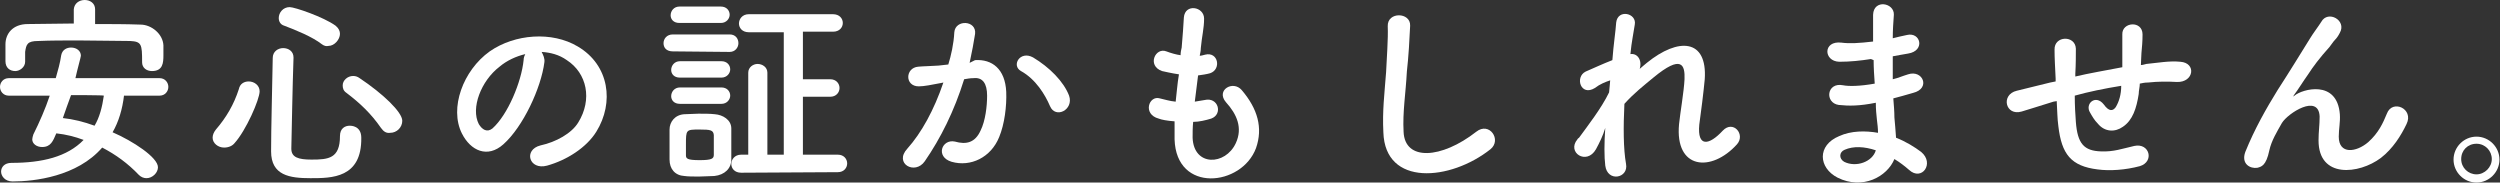 <?xml version="1.0" encoding="utf-8"?>
<!-- Generator: Adobe Illustrator 27.2.0, SVG Export Plug-In . SVG Version: 6.00 Build 0)  -->
<svg version="1.1" id="レイヤー_1" xmlns="http://www.w3.org/2000/svg" xmlns:xlink="http://www.w3.org/1999/xlink" x="0px"
	 y="0px" width="457.4px" height="33.4px" viewBox="0 0 457.4 33.4" style="enable-background:new 0 0 457.4 33.4;"
	 xml:space="preserve">
<rect x="0" y="0" width="457.4" height="33.4" fill="#333333" stroke="none"/>
<style type="text/css">
	.st0{fill:#FFFFFF;}
</style>
<path class="st0" d="M22.7,17.4c-0.3,2.6-1,4.9-2.1,6.8c3.7,1.6,8.3,4.6,8.3,6.4c0,1-1,2-2.1,2c-0.5,0-1-0.2-1.4-0.6
	c-2-2.1-4.2-3.7-6.7-5c-4.6,5.3-12.4,6.2-16.4,6.2c-1.4,0-2.1-1-2.1-1.8c0-0.8,0.6-1.6,1.9-1.6c5.6,0,10.2-1.1,13.2-4.2
	c-1.6-0.6-3.2-1-5-1.2c-0.6,1.4-1,2.5-2.6,2.5c-1,0-1.8-0.6-1.8-1.4c0-0.2,0.1-0.6,0.2-0.9c1.1-2.2,2.2-4.7,3-7.1H1.6
	c-1,0-1.6-0.8-1.6-1.6c0-0.8,0.6-1.6,1.6-1.6h8.6c0.4-1.4,0.8-2.8,1-4.2c0.2-1,1-1.4,1.8-1.4c1,0,1.8,0.6,1.8,1.5
	c0,0.2-0.6,2.3-1,4.1h15.4c1,0,1.6,0.8,1.6,1.6c0,0.8-0.6,1.6-1.6,1.6H22.7z M17.4,4.4c2.7,0,5.5,0,8.3,0.1c2,0,4.1,1.7,4.2,3.8
	c0,0.6,0,1.2,0,1.8c0,1.4-0.1,2.9-2.1,2.9c-1,0-1.8-0.6-1.8-1.6c0,0,0,0,0-0.1c0-3.2-0.1-3.7-2.2-3.8c-2.9,0-6.2-0.1-9.4-0.1
	c-2.6,0-5.2,0-7.4,0.1c-2,0-2.2,0.6-2.4,2c0,0,0,0,0,1.8l0,0c0,1-1,1.7-1.8,1.7c-1,0-1.8-0.6-1.8-1.8c0-0.5,0-1,0-1.4
	c0-0.6,0-1,0-1.7C1,6.2,2.3,4.4,5.1,4.4s5.6-0.1,8.4-0.1V1.7c0.1-1.1,1-1.7,2-1.7s1.9,0.6,1.9,1.7V4.4z M13,17.4
	c-0.5,1.4-1,2.7-1.5,4.2c1.9,0.2,3.9,0.7,5.8,1.4c0.9-1.5,1.4-3.4,1.7-5.5C19,17.4,13,17.4,13,17.4z"/>
<path class="st0" d="M41,27c-1.1,0-2.1-0.8-2.1-1.8c0-0.5,0.2-1,0.6-1.5c1.9-2.2,3.3-4.6,4.2-7.4c0.2-1,1-1.4,1.8-1.4
	c1,0,2,0.7,2,1.8c0,1.5-2.5,7.2-4.6,9.5C42.5,26.7,41.8,27,41,27z M56.8,32.6c-3.8,0-7.2-0.5-7.2-4.9c0-4.2,0.2-11.4,0.3-17.1
	c0-1.2,1-1.8,1.9-1.8c1,0,1.9,0.6,1.9,1.7c0,0,0,0,0,0.1c-0.2,5.8-0.3,12.4-0.4,16.6c0,1.6,1.3,2,3.7,2c3.1,0,5.2-0.2,5.2-4.3
	c0-1.4,0.9-1.9,1.8-1.9c0.2,0,2.1,0,2.1,2.2C66.2,32.6,60.7,32.6,56.8,32.6z M58.9,8.1c-1.8-1.4-4.8-2.6-6.9-3.4
	c-0.7-0.2-1-0.8-1-1.4c0-1,0.8-2,2-2c0.9,0,6.2,1.8,8.4,3.4c0.6,0.5,0.8,1,0.8,1.5c0,1-1,2.2-2.1,2.2C59.7,8.5,59.3,8.4,58.9,8.1z
	 M69.7,23.4c-1.8-2.6-3.8-4.5-6.3-6.4c-0.6-0.4-0.7-0.9-0.7-1.4c0-0.9,0.9-1.7,1.9-1.7c0.4,0,0.8,0.1,1.2,0.4
	c4.2,2.8,7.8,6.2,7.8,7.8c0,1.2-1,2.2-2.2,2.2C70.7,24.4,70.2,24.1,69.7,23.4z"/>
<path class="st0" d="M99.6,11.4c-0.6,4.7-3.9,11.8-7.5,15c-2.9,2.6-6,1.2-7.6-2c-2.3-4.6,0.2-11.5,5.1-15c4.6-3.2,11.4-3.7,16.1-0.9
	c5.8,3.4,6.7,10.3,3.4,15.6c-1.8,2.9-5.4,5.2-9,6.2c-3.3,0.9-4.4-2.9-1.2-3.7c2.8-0.6,5.7-2.2,6.9-4.2c2.6-4.2,1.6-9-2.1-11.4
	c-1.4-1-3-1.4-4.6-1.5C99.4,10.1,99.7,10.7,99.6,11.4z M91.4,12.2c-3.4,2.6-5.3,7.6-3.8,10.5c0.6,1,1.5,1.6,2.5,0.8
	C92.9,21,95.4,15,95.8,11c0-0.5,0.2-0.9,0.3-1.1C94.4,10.3,92.7,11.1,91.4,12.2z"/>
<path class="st0" d="M123.1,9.4c-1.2,0-1.7-0.7-1.7-1.5s0.6-1.6,1.7-1.6h10.4c1.1,0,1.6,0.8,1.6,1.6s-0.6,1.6-1.6,1.6L123.1,9.4
	L123.1,9.4z M130.7,32.2c-0.8,0-1.8,0.1-2.8,0.1c-1,0-2,0-2.7-0.1c-1.7-0.1-2.7-1.3-2.7-3c0-1,0-1.9,0-2.9s0-1.8,0-2.6
	c0-1.4,1-2.7,2.7-2.8c0.8,0,1.8-0.1,2.6-0.1c1,0,2.2,0,3,0.1c1.4,0.1,3,1,3,2.6c0,0.9,0,1.8,0,2.9s0,2,0,2.8
	C133.8,30.8,132.6,32,130.7,32.2z M124.3,4.2c-1.1,0-1.6-0.7-1.6-1.4c0-0.8,0.6-1.6,1.6-1.6h7.6c1,0,1.6,0.7,1.6,1.5
	c0,0.7-0.6,1.5-1.6,1.5H124.3z M124.4,14.2c-1.1,0-1.6-0.7-1.6-1.4c0-0.8,0.6-1.6,1.6-1.6h7.6c1,0,1.6,0.7,1.6,1.5
	c0,0.7-0.6,1.5-1.6,1.5H124.4z M124.4,19c-1.1,0-1.6-0.7-1.6-1.4c0-0.8,0.6-1.6,1.6-1.6h7.6c1,0,1.6,0.7,1.6,1.5
	c0,0.7-0.6,1.5-1.6,1.5H124.4z M130.6,26.5c0-0.6,0-1.4,0-1.8c-0.1-0.9-0.6-1-2.6-1c-2.5,0-2.5,0-2.5,2.8c0,0.6,0,1.4,0,1.9
	c0,0.6,0.2,0.9,2.5,0.9c2.3,0,2.6-0.3,2.6-1C130.6,27.8,130.6,27.1,130.6,26.5z M135.6,31.6c-1.2,0-1.8-0.8-1.8-1.6s0.6-1.7,1.8-1.7
	h1.3v-15c0-1,0.9-1.6,1.7-1.6c0.9,0,1.8,0.6,1.8,1.6v15h3V5.9H137c-1.2,0-1.8-0.8-1.8-1.6s0.6-1.7,1.8-1.7h15.4
	c1.2,0,1.8,0.8,1.8,1.6s-0.6,1.6-1.8,1.6h-5.5v8.7h5c1.1,0,1.7,0.8,1.7,1.6c0,0.8-0.6,1.6-1.7,1.6h-5v10.6h6.4
	c1.1,0,1.7,0.8,1.7,1.6c0,0.8-0.6,1.6-1.7,1.6L135.6,31.6L135.6,31.6z"/>
<path class="st0" d="M178.4,11c3.1-0.2,5.5,1.6,5.7,5.8c0.1,2.6-0.3,5.9-1.3,8.3c-1.5,3.7-5.2,5.5-8.7,4.5c-3-0.9-1.8-4.2,0.6-3.7
	c2.1,0.6,3.7,0.2,4.7-2c0.9-1.8,1.2-4.5,1.2-6.4c0-2.2-0.8-3.4-2.5-3.2c-0.6,0-1.1,0.1-1.7,0.2c-1.8,5.8-4.3,10.8-7.2,15
	c-1.8,2.6-5.7,0.4-3.2-2.3c2.6-2.9,4.9-7.1,6.6-12.1l-0.5,0.1c-1.6,0.3-3,0.6-4,0.6c-2.6,0-2.5-3.4-0.1-3.6c1.1-0.1,2.3-0.1,3.7-0.2
	l1.8-0.2c0.5-1.6,1-3.8,1.1-5.9c0.2-2.4,4.1-2.2,3.8,0.3c-0.2,1.3-0.6,3.5-1,5.3L178.4,11z M192.1,19.4c-0.9-2.1-2.6-4.9-5.3-6.4
	c-1.8-1-0.2-3.8,2.2-2.5c3,1.8,5.6,4.4,6.6,7C196.5,20.1,193.1,21.8,192.1,19.4z"/>
<path class="st0" d="M218.2,25.2c0.2,5.3,6,5.1,7.9,1c1.3-2.8,0.2-5.3-1.8-7.5c-1.9-2.2,1.3-4.1,2.9-2.2c2.9,3.4,3.9,6.9,2.6,10.6
	c-2.6,7-14.6,8.3-14.9-1.6c0-1,0-2.2,0-3.3c-1.4-0.1-2.4-0.3-2.9-0.5c-3-0.8-1.8-4.3,0.2-3.7c0.9,0.2,1.8,0.5,2.9,0.6
	c0.2-1.6,0.3-3.3,0.6-5c-1.4-0.2-2.6-0.5-3.1-0.6c-2.8-1-1.2-4.4,0.8-3.6c0.8,0.3,1.8,0.6,2.6,0.7c0-0.5,0.1-1,0.2-1.4
	c0.2-2.3,0.3-3.8,0.4-5.5c0.2-2.6,3.7-2,3.7,0.2c0,1.8-0.4,3.2-0.6,5.4c0,0.5-0.1,0.9-0.2,1.4c0.3,0,0.6-0.1,1-0.2
	c2.4-0.6,3,2.7,0.9,3.4c-0.7,0.2-1.5,0.3-2.2,0.4c-0.2,1.7-0.4,3.3-0.6,4.8c0.6-0.1,1.2-0.2,1.8-0.3c2.5-0.6,3.4,2.6,1.2,3.4
	c-1,0.3-2.2,0.6-3.3,0.6C218.2,23.3,218.2,24.3,218.2,25.2z"/>
<path class="st0" d="M253.1,24.2c-0.2-3.9,0.2-7,0.5-11c0.1-2.4,0.4-6.1,0.3-8.4c-0.1-2.7,4.2-2.6,4.1-0.1c-0.1,2.3-0.3,5.8-0.6,8.4
	c-0.2,3.9-0.8,7.4-0.6,11c0.2,5.4,6.9,5,13.3,0c2.4-1.9,4.7,1.5,2.6,3.2C265.4,33.1,253.4,34.2,253.1,24.2z"/>
<path class="st0" d="M292,27.3c-1.7,3-5.4,0.6-3.4-1.8c0.1-0.2,0.2-0.2,0.3-0.3c1.6-2.2,4.1-5.4,5.5-8.3c0.1-0.7,0.1-1.4,0.2-2.2
	c-0.9,0.3-1.9,0.7-2.8,1.4c-2.6,1.6-3.7-2-1.7-3c1.4-0.6,3.1-1.4,4.9-2.1c0.2-2.8,0.6-5.3,0.7-6.9c0.3-2.5,3.8-1.7,3.4,0.4
	c-0.2,1.4-0.6,3.2-0.8,5.4c1.2-0.2,2.2,1,1.7,2.7c0.5-0.4,0.9-0.8,1.3-1.1c5.8-4.7,11.1-4.4,10.6,3c-0.2,2.2-0.7,6.2-1,8.3
	c-0.4,4.2,1.8,3.8,4.3,1.1c1.9-2,4.2,0.7,2.6,2.5c-4.7,5.2-11.4,4.6-10.6-3.7c0.2-2,0.9-6,1-8.2c0.1-2.6-0.5-4.6-5.7-0.3
	c-1.8,1.5-3.5,2.8-5.3,4.8c-0.2,4.2-0.2,8.2,0.3,11c0.5,2.6-3.4,3.4-3.8,0.3c-0.2-1.6-0.2-4.1,0-6.9C293.3,24.8,292.6,26.2,292,27.3
	z"/>
<path class="st0" d="M342.3,10.8c-1.9,0.3-3.8,0.5-5.8,0.5c-2.9-0.1-3-3.9,0.4-3.5c1.5,0.2,3.2,0.1,5.8-0.2c0-2,0-3.7,0-4.9
	c0.1-2.9,3.9-2.2,3.8,0c-0.1,1.4-0.2,2.8-0.2,4.3c0.8-0.2,1.6-0.4,2.6-0.6c2.5-0.6,3.4,2.9,0.2,3.4c-1,0.2-1.9,0.3-2.8,0.5
	c0,1.4,0,2.7,0,4.2c0.9-0.2,1.8-0.6,2.8-0.9c2.7-0.9,4.2,2.6,0.9,3.4c-1.3,0.4-2.5,0.7-3.6,1c0.1,1.3,0.2,2.4,0.2,3.5
	c0.1,1,0.2,2.3,0.3,3.7c1.8,0.7,3.4,1.7,4.6,2.6c2.5,2.1,0.1,5.4-2.2,3.3c-0.8-0.7-1.7-1.4-2.7-2c-1.3,3.2-5.8,5.7-10.4,3.4
	c-3.5-1.8-3.8-5.9,0.3-7.6c2.2-1,4.8-1,7.1-0.6c0-0.8-0.1-1.6-0.2-2.4c-0.1-0.9-0.2-1.9-0.2-3.1c-3,0.6-4.9,0.6-6.8,0.4
	c-2.6-0.4-2.2-4.2,0.8-3.6c1,0.2,3,0.2,5.8-0.3c-0.1-1.4-0.2-2.9-0.2-4.3L342.3,10.8z M337.5,27.4c-1,0.4-1.1,1.6-0.1,2.2
	c2.2,1.1,5.2,0,5.8-2.1C341.1,26.8,339.1,26.7,337.5,27.4z"/>
<path class="st0" d="M375.7,18.6c-3.3,1-4.7,1.5-5.8,1.8c-3,0.9-3.9-3.1-0.9-3.8c1.7-0.4,4.4-1.1,6.1-1.5l1-0.2v-0.5
	c-0.1-2.2-0.2-3.7-0.2-5.3c-0.1-2.6,3.8-2.7,3.9-0.2c0,1.2,0,2.9-0.1,4.6V14c2.5-0.6,5.5-1.1,8.6-1.7c0-1.1,0-2.2,0-3.1
	c0-0.8,0-1.2,0-1.5c0-0.3,0-0.6,0-1.4c-0.1-2.3,3.7-2.6,3.7,0c0,1.3-0.1,2.3-0.2,3.4c0,0.6-0.1,1.4-0.1,2.2c0.3,0,0.6-0.1,1-0.2
	c2.1-0.2,4.2-0.6,6.2-0.4c3,0.2,2.5,3.8-0.6,3.7c-1.8-0.1-3.4-0.1-5.3,0.1c-0.6,0-1,0.1-1.5,0.2c0,0.6-0.2,1.3-0.2,1.9
	c-0.4,2.6-1.1,4.8-2.9,6c-1.4,1-3.3,1-4.6-0.6c-0.6-0.6-1-1.3-1.4-2c-1-1.6,1-3.4,2.5-1.5c1,1.4,1.7,1.2,2.2,0.5c0.6-1,1-2.3,1-3.9
	c-3.1,0.5-6,1.1-8.5,1.8c0,1.8,0.1,3.5,0.2,4.8c0.3,4,1.5,5.3,4.6,5.4c2.3,0.1,3.9-0.5,6.1-1c2.8-0.6,3.7,2.9,1,3.7
	c-2.6,0.7-5.5,0.9-7.7,0.6c-4.9-0.6-6.6-2.8-7.2-7.9c-0.2-1.4-0.2-3-0.3-4.6L375.7,18.6z"/>
<path class="st0" d="M424.2,25.7c0-1.7,0.2-2.7,0.2-4.4c-0.2-4.2-5.8-0.6-6.9,1.2c-0.9,1.6-1.9,3.2-2.3,5c-0.6,2.9-1.5,3-2.2,3.2
	c-1.3,0.2-3-0.7-2.2-2.9c1.7-4.2,3.8-7.9,5.9-11.3c2.2-3.4,4.1-6.5,5.9-9.4c0.6-1,1.6-2.3,2.1-3.1c1.2-2.2,4.7-0.3,3.4,2
	c-0.3,0.6-0.6,1-0.9,1.3s-0.6,0.8-1,1.3c-1.8,2-3,3.6-3.9,5c-1,1.4-1.7,2.6-2.6,3.8c-0.2,0.4-0.2,0.3,0.1,0.1c1.4-1.2,7.8-3,8.3,3.4
	c0.1,1.4-0.2,2.7-0.2,4.1c0,3.3,3.2,2.9,5.4,1c1.9-1.7,2.7-3.5,3.4-5.2c1-2.7,5-0.9,3.6,1.9c-1,2.1-2.5,4.5-4.7,6.2
	C431.6,31.9,424.2,32.7,424.2,25.7z"/>
<path class="st0" d="M453.1,33.4c-2.3,0-4.2-1.9-4.2-4.2c0-2.3,1.9-4.2,4.2-4.2c2.3,0,4.2,1.9,4.2,4.2S455.4,33.4,453.1,33.4z
	 M453.1,26.3c-1.6,0-2.8,1.2-2.8,2.8s1.3,2.8,2.8,2.8s2.8-1.3,2.8-2.8C455.9,27.6,454.7,26.3,453.1,26.3z"/>
</svg>
